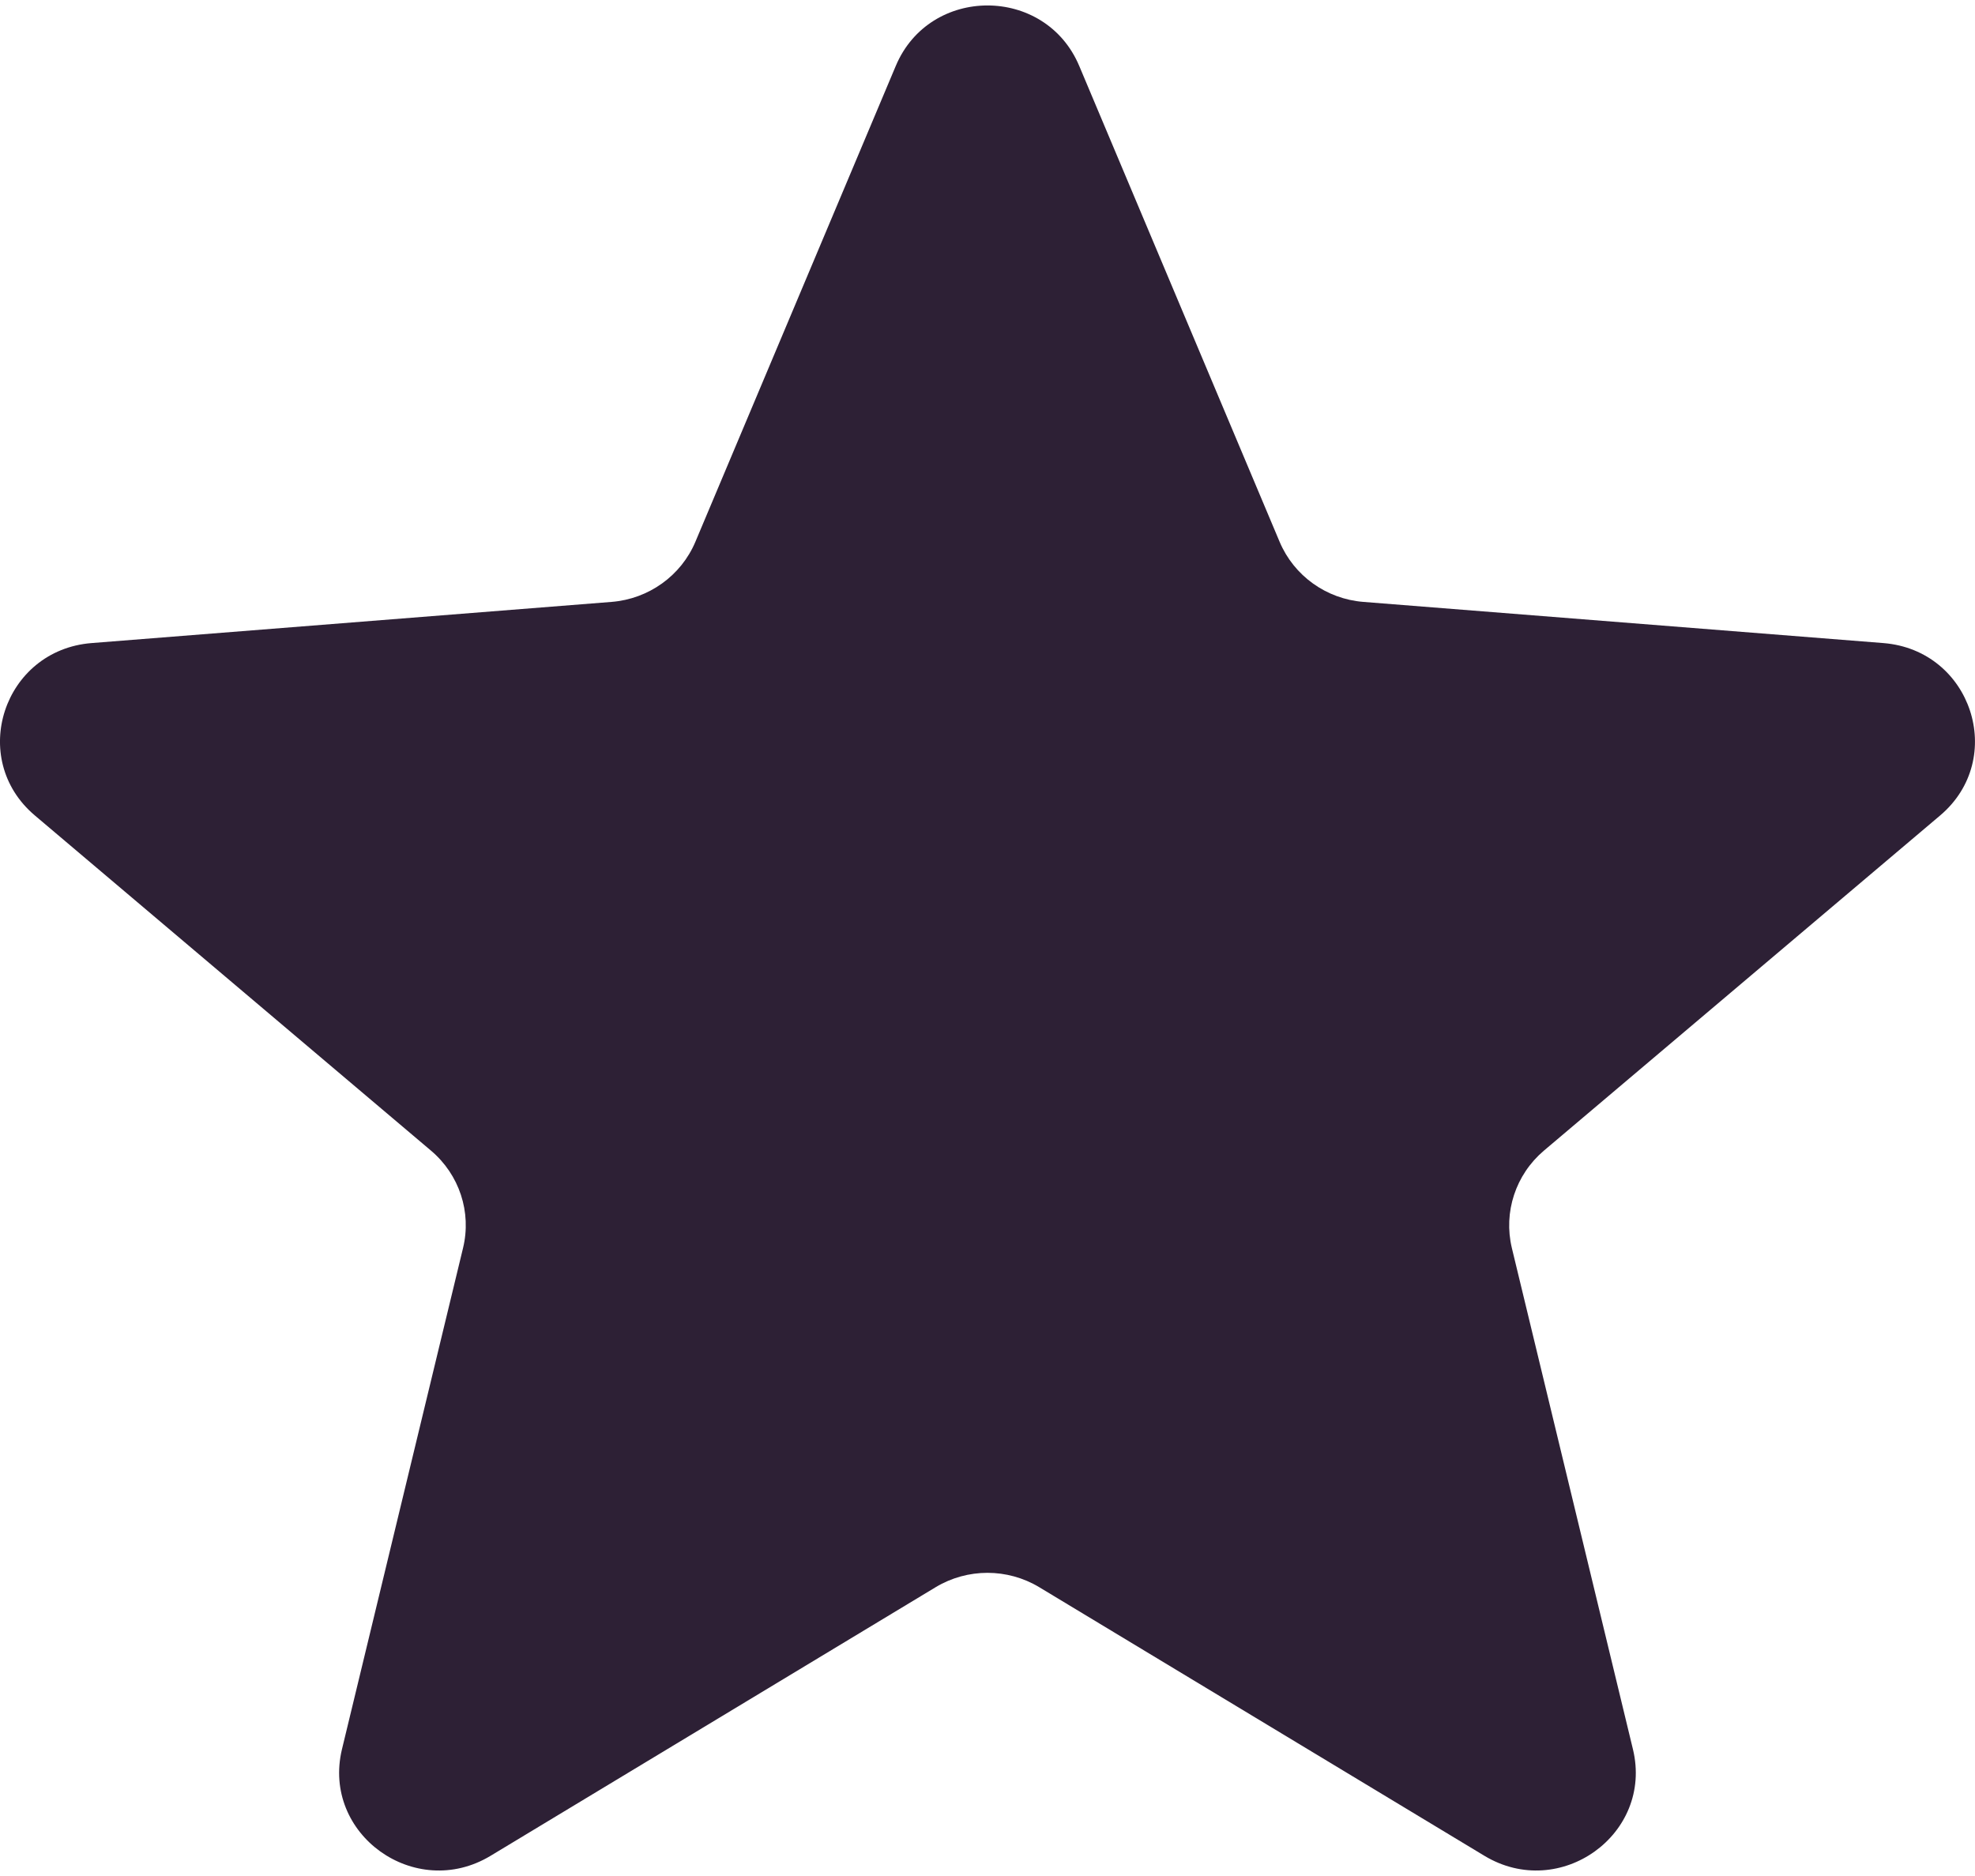 <svg width="20" height="19" viewBox="0 0 20 19" fill="none" xmlns="http://www.w3.org/2000/svg">
<path d="M9.071 0.668C9.414 -0.149 10.585 -0.149 10.929 0.668L12.958 5.487C13.103 5.831 13.43 6.066 13.806 6.096L19.072 6.513C19.965 6.584 20.326 7.684 19.647 8.259L15.634 11.654C15.348 11.897 15.223 12.277 15.31 12.64L16.536 17.716C16.744 18.577 15.797 19.256 15.033 18.796L10.524 16.075C10.202 15.881 9.797 15.881 9.475 16.075L4.967 18.796C4.203 19.256 3.256 18.577 3.463 17.716L4.689 12.64C4.777 12.277 4.652 11.897 4.365 11.654L0.353 8.259C-0.327 7.684 0.035 6.584 0.927 6.513L6.193 6.096C6.569 6.066 6.897 5.831 7.042 5.487L9.071 0.668Z" fill="#2D2035"/>
</svg>

